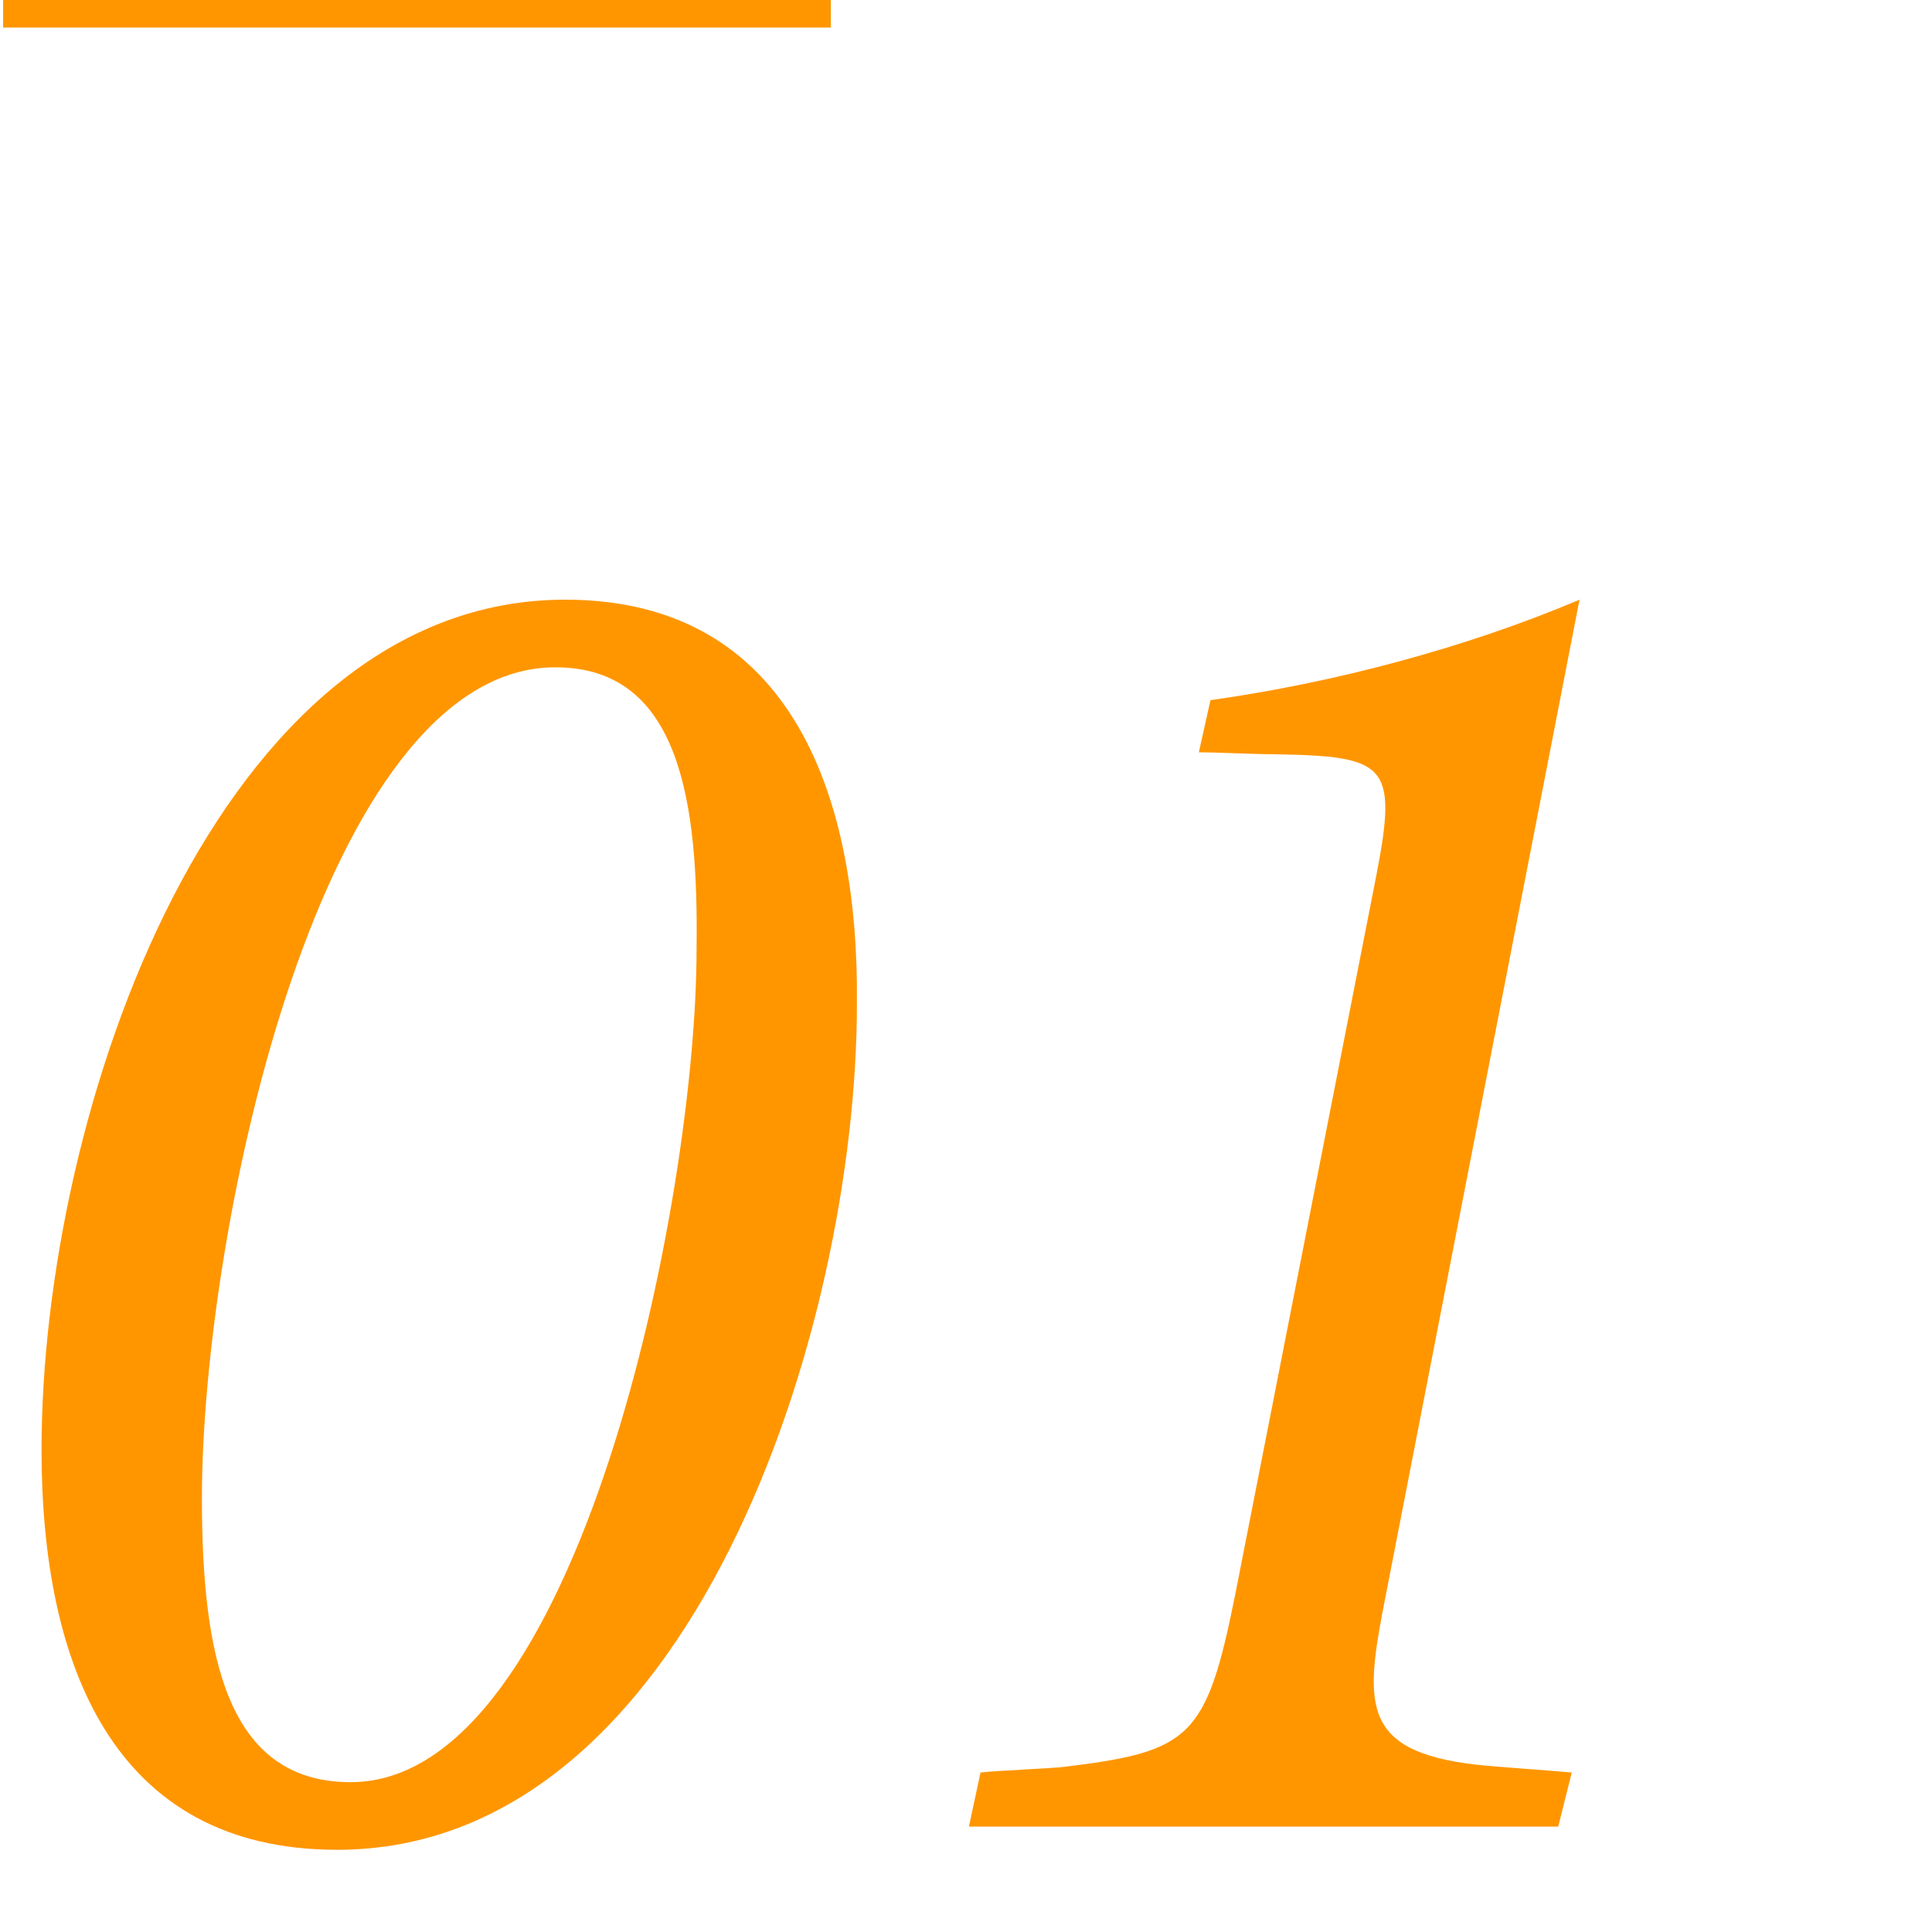<?xml version="1.0" encoding="UTF-8"?><svg id="uuid-cd487668-439e-4089-8cd6-988b46b1b695" xmlns="http://www.w3.org/2000/svg" width="70" height="70" viewBox="0 0 70 70"><defs><style>.uuid-125fba17-31dd-4724-afae-1679deeb083b{fill:#ff9600;}</style></defs><rect class="uuid-125fba17-31dd-4724-afae-1679deeb083b" x=".113" width="29.99" height=".998"/><path class="uuid-125fba17-31dd-4724-afae-1679deeb083b" d="m12.216,67.022c-8.121,0-10.711-6.721-10.711-14.492,0-12.321,6.371-30.803,18.972-30.803,8.331,0,10.642,7.351,10.571,14.631,0,11.832-6.021,30.664-18.833,30.664Zm7.911-42.845c-8.471,0-12.811,20.302-12.811,30.103,0,5.741.91,10.291,5.391,10.291,8.26,0,12.531-21.071,12.531-30.172.07-5.25-.561-10.221-5.111-10.221Z"/><path class="uuid-125fba17-31dd-4724-afae-1679deeb083b" d="m50.227,57.711c-.77,3.921-1.049,5.74,3.291,6.23.63.07,2.66.21,3.43.28l-.49,1.96h-21.352l.42-1.96c.561-.07,2.521-.14,3.08-.21,4.551-.561,5.111-1.05,6.161-6.301l5.11-26.042c.77-3.99.35-4.271-3.711-4.34-.699,0-2.029-.07-2.729-.07l.42-1.89c4.48-.63,9.241-1.89,13.372-3.64l-7.002,35.983Z"/></svg>